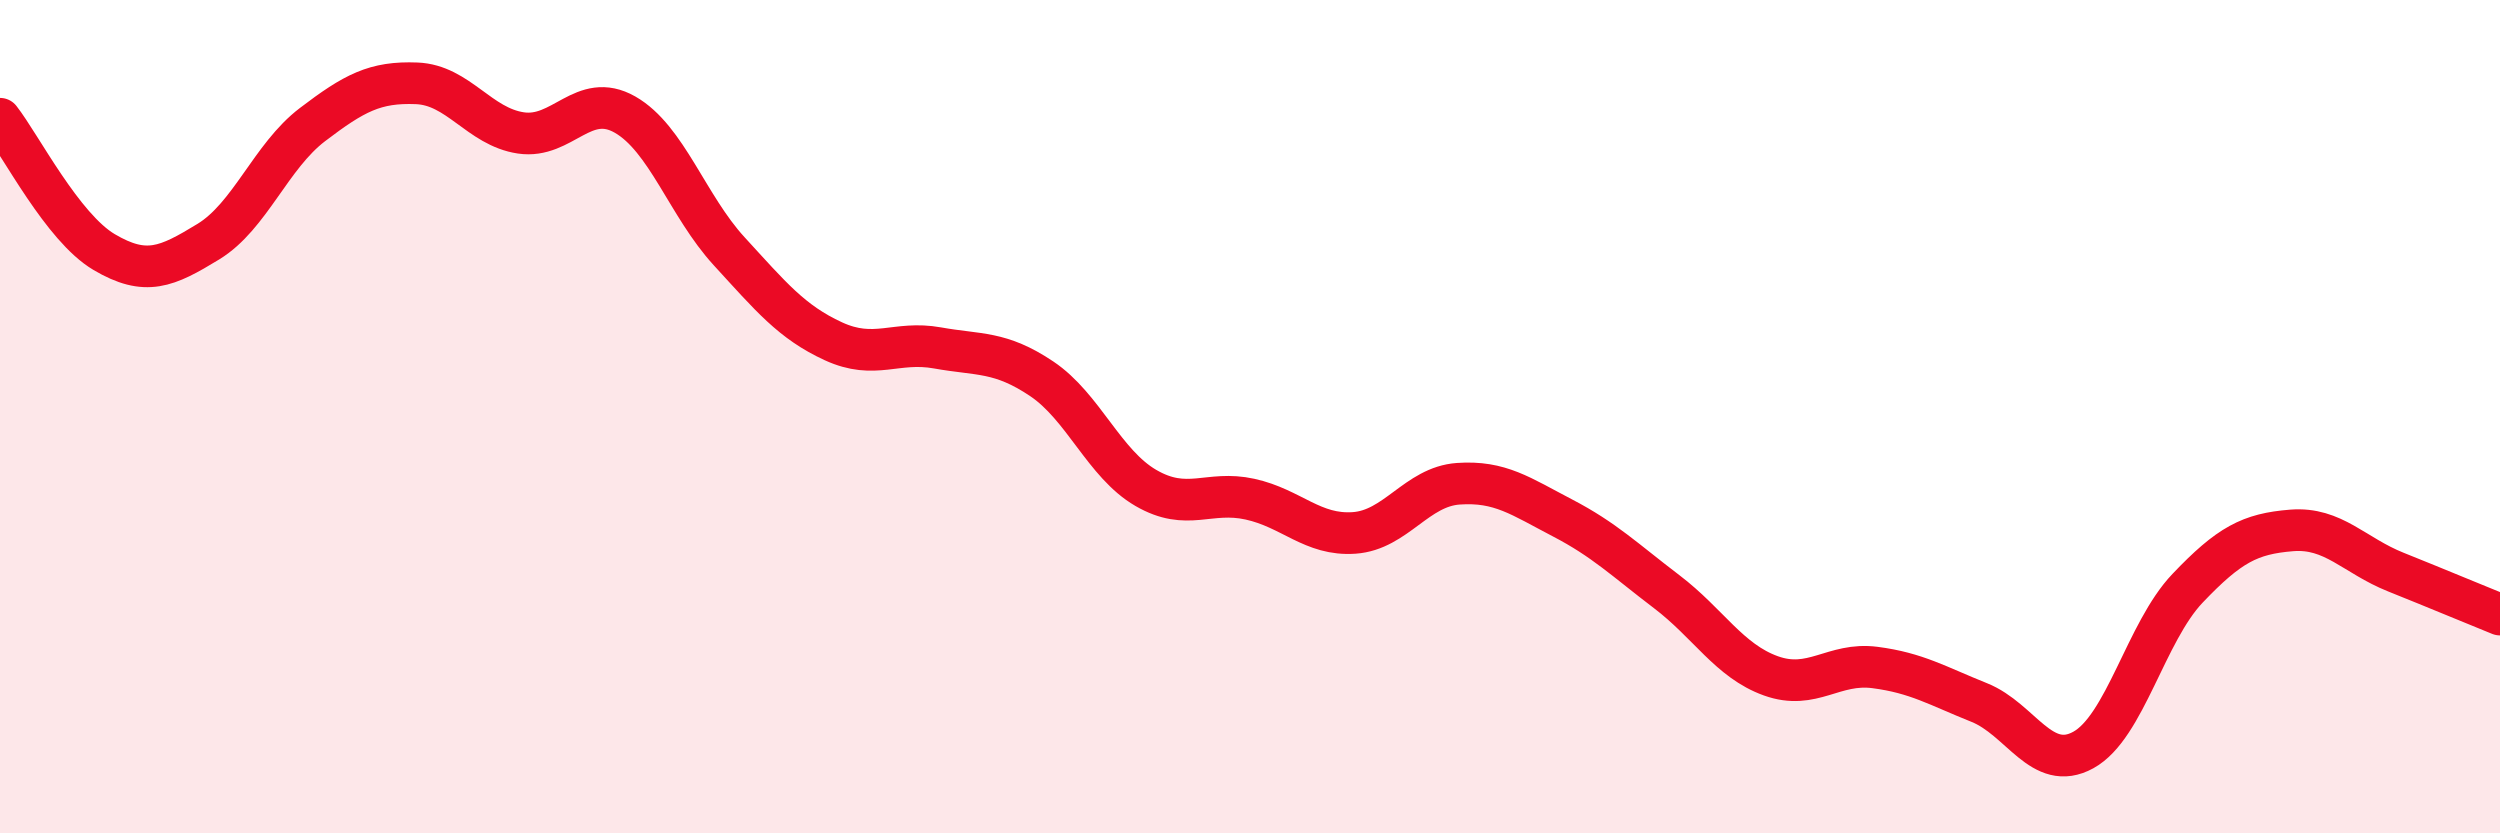 
    <svg width="60" height="20" viewBox="0 0 60 20" xmlns="http://www.w3.org/2000/svg">
      <path
        d="M 0,2.85 C 0.5,3.49 1.5,5.46 2.5,6.05 C 3.5,6.64 4,6.41 5,5.8 C 6,5.19 6.5,3.75 7.5,2.99 C 8.5,2.23 9,1.96 10,2 C 11,2.04 11.5,3.04 12.5,3.19 C 13.5,3.34 14,2.18 15,2.75 C 16,3.32 16.5,4.94 17.5,6.03 C 18.5,7.12 19,7.73 20,8.19 C 21,8.65 21.5,8.17 22.5,8.35 C 23.5,8.53 24,8.42 25,9.09 C 26,9.76 26.5,11.13 27.5,11.71 C 28.5,12.29 29,11.76 30,11.98 C 31,12.2 31.5,12.86 32.5,12.79 C 33.5,12.72 34,11.68 35,11.61 C 36,11.54 36.5,11.91 37.5,12.43 C 38.5,12.95 39,13.44 40,14.2 C 41,14.96 41.5,15.86 42.5,16.22 C 43.5,16.58 44,15.89 45,16.02 C 46,16.15 46.5,16.46 47.5,16.86 C 48.5,17.26 49,18.55 50,18 C 51,17.45 51.5,15.17 52.5,14.12 C 53.5,13.07 54,12.81 55,12.73 C 56,12.65 56.5,13.33 57.5,13.73 C 58.5,14.13 59.5,14.55 60,14.75L60 20L0 20Z"
        fill="#EB0A25"
        opacity="0.1"
        stroke-linecap="round"
        stroke-linejoin="round"
      />
      <path
        d="M 0,2.85 C 0.5,3.49 1.5,5.46 2.5,6.05 C 3.5,6.64 4,6.41 5,5.8 C 6,5.19 6.5,3.75 7.5,2.99 C 8.5,2.23 9,1.96 10,2 C 11,2.04 11.5,3.04 12.5,3.19 C 13.5,3.34 14,2.18 15,2.75 C 16,3.32 16.5,4.94 17.5,6.03 C 18.5,7.12 19,7.73 20,8.19 C 21,8.65 21.5,8.17 22.5,8.35 C 23.5,8.53 24,8.42 25,9.09 C 26,9.76 26.5,11.13 27.5,11.71 C 28.5,12.29 29,11.76 30,11.98 C 31,12.2 31.5,12.86 32.5,12.79 C 33.5,12.72 34,11.68 35,11.61 C 36,11.54 36.5,11.91 37.5,12.43 C 38.5,12.95 39,13.44 40,14.2 C 41,14.96 41.5,15.86 42.5,16.22 C 43.5,16.58 44,15.89 45,16.02 C 46,16.15 46.5,16.46 47.5,16.86 C 48.5,17.26 49,18.55 50,18 C 51,17.45 51.5,15.17 52.5,14.12 C 53.5,13.07 54,12.81 55,12.73 C 56,12.65 56.5,13.33 57.5,13.73 C 58.5,14.13 59.5,14.55 60,14.75"
        stroke="#EB0A25"
        stroke-width="1"
        fill="none"
        stroke-linecap="round"
        stroke-linejoin="round"
      />
    </svg>
  
